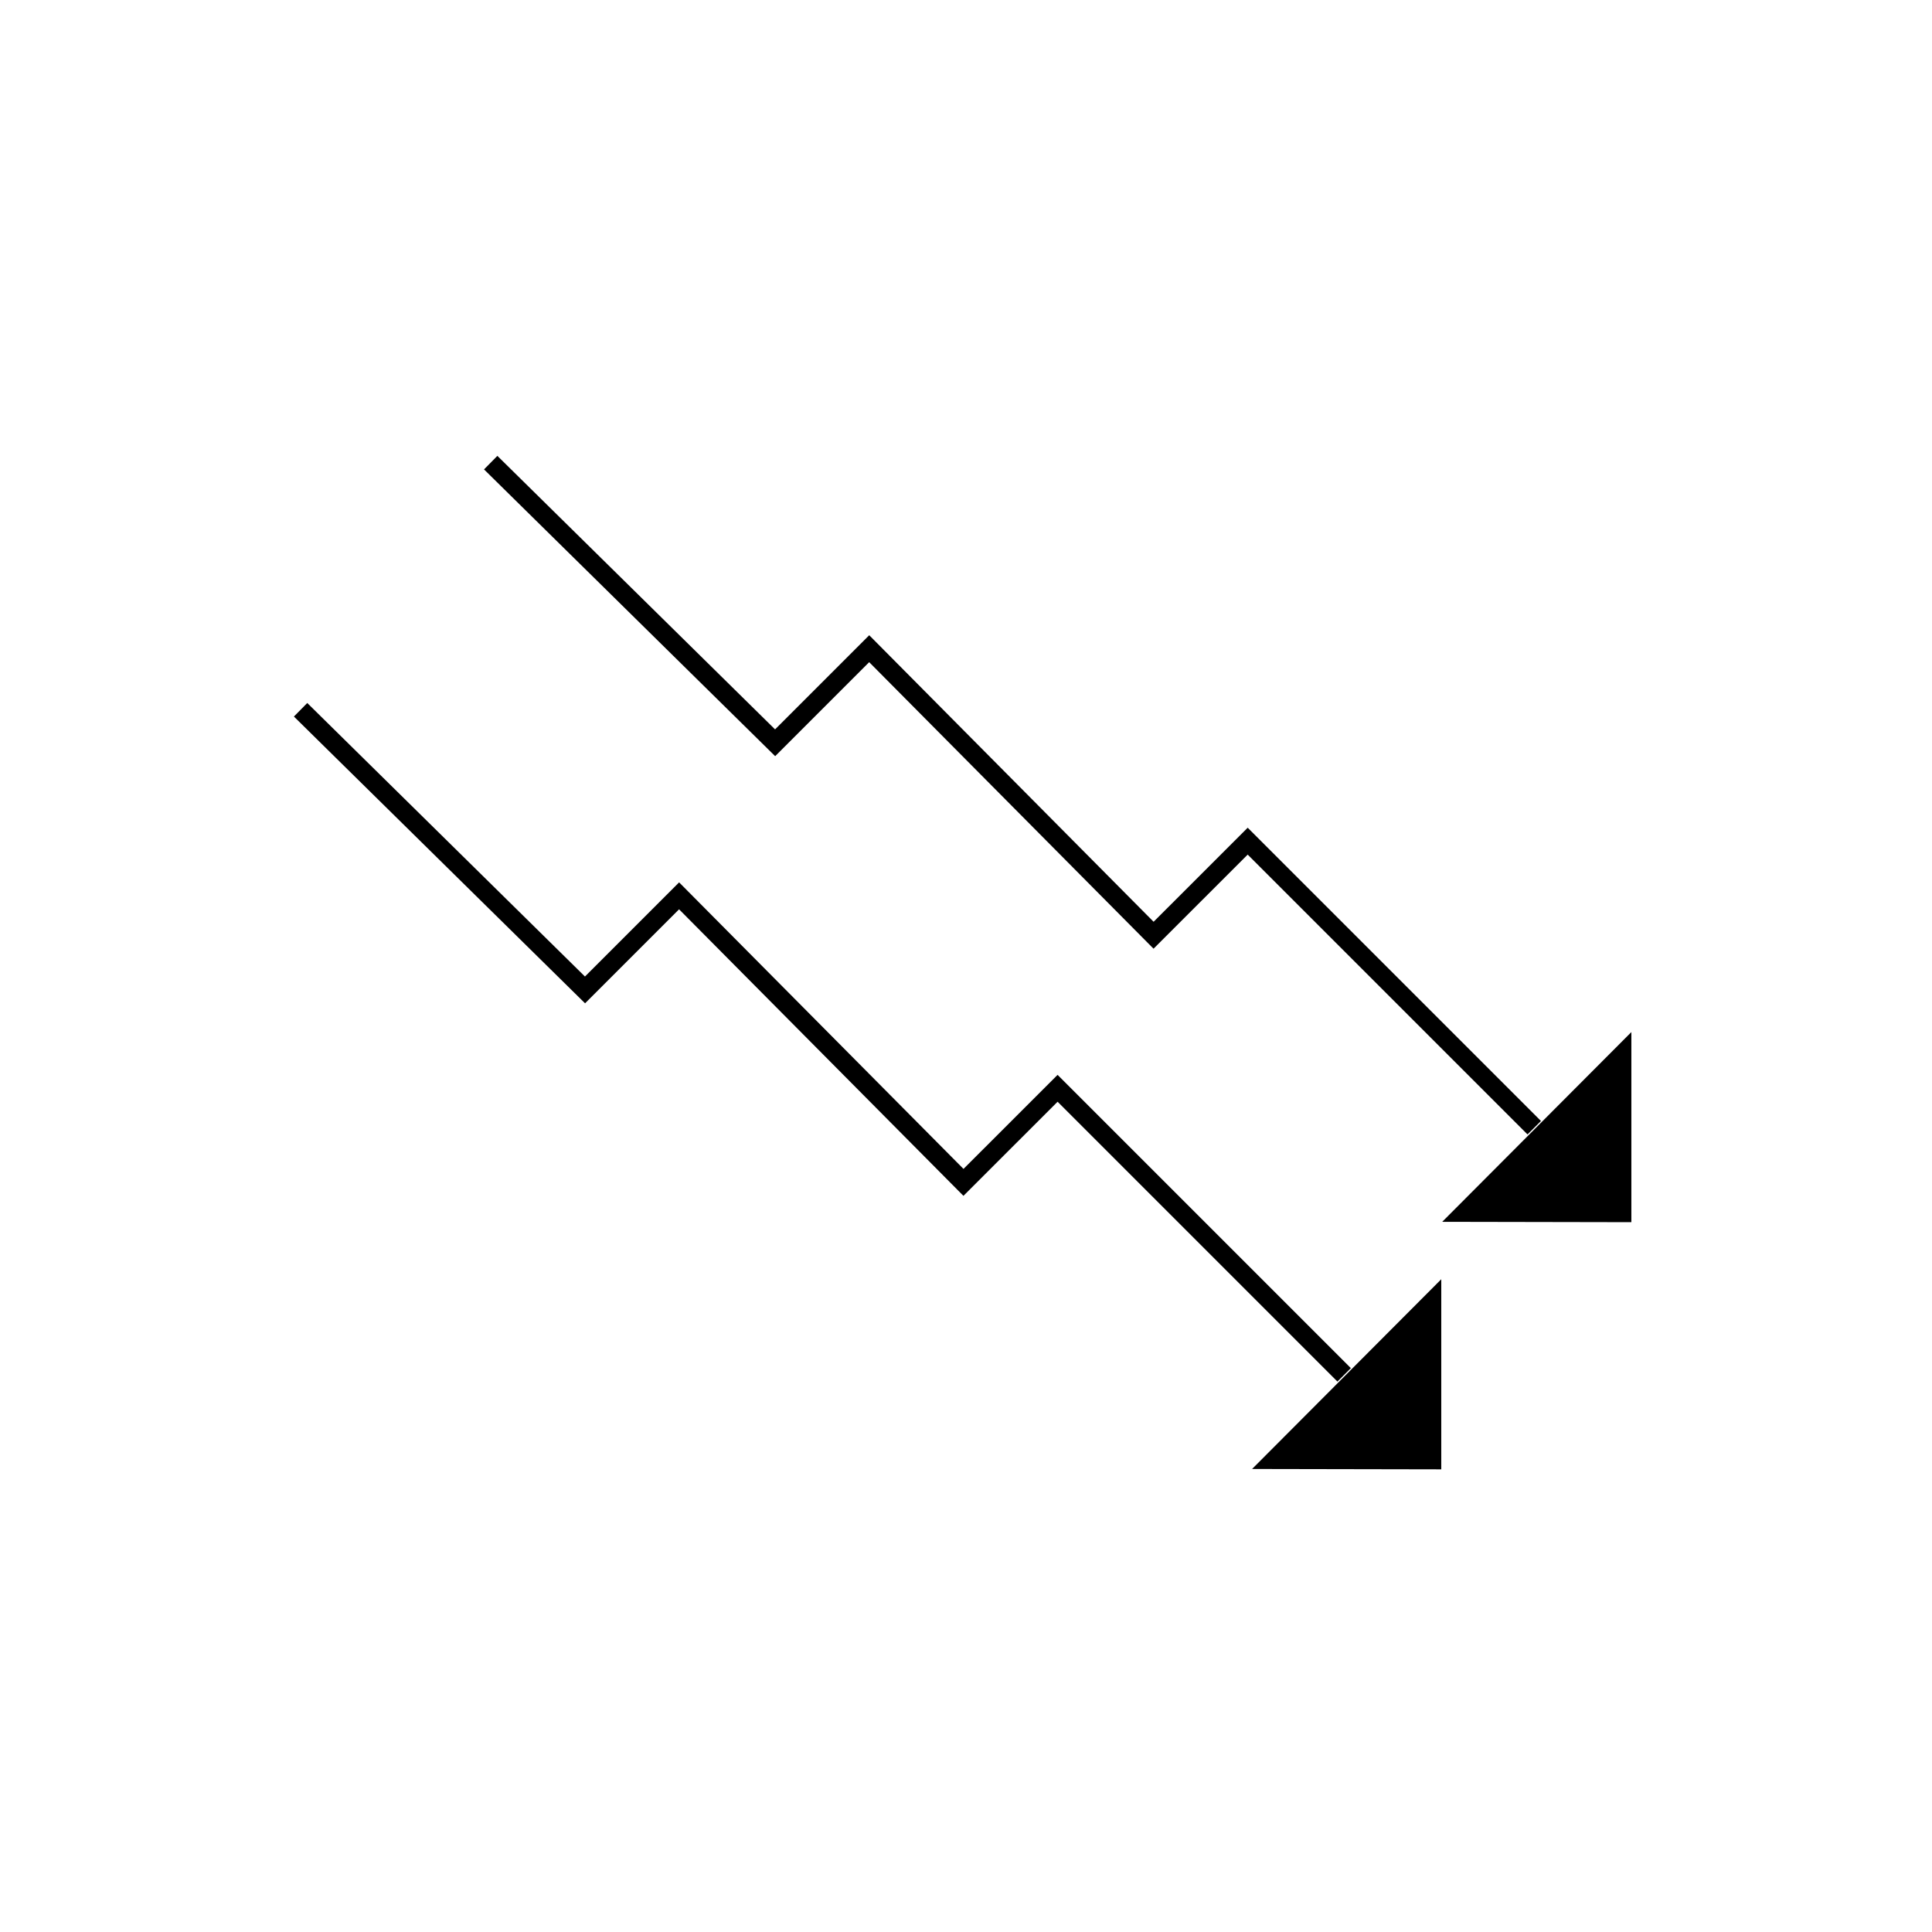 <?xml version="1.0" encoding="UTF-8"?>
<!-- The Best Svg Icon site in the world: iconSvg.co, Visit us! https://iconsvg.co -->
<svg width="800px" height="800px" version="1.1" viewBox="144 144 512 512" xmlns="http://www.w3.org/2000/svg">
 <path transform="matrix(5.038 0 0 5.038 148.09 148.09)" d="m25 23.524 14.961 14.736 4.949-4.949 14.959 15.073 4.951-4.949 15.073 15.073" fill="none" stroke="#000000" stroke-miterlimit="10"/>
 <path d="m576.33 417.51v50.379l-50.133-0.094z"/>
 <path transform="matrix(5.038 0 0 5.038 148.09 148.09)" d="m15 36.524 14.961 14.736 4.949-4.949 14.959 15.073 4.951-4.949 15.073 15.073" fill="none" stroke="#000000" stroke-miterlimit="10"/>
 <path d="m525.95 483.01v50.379l-50.133-0.094z"/>
</svg>